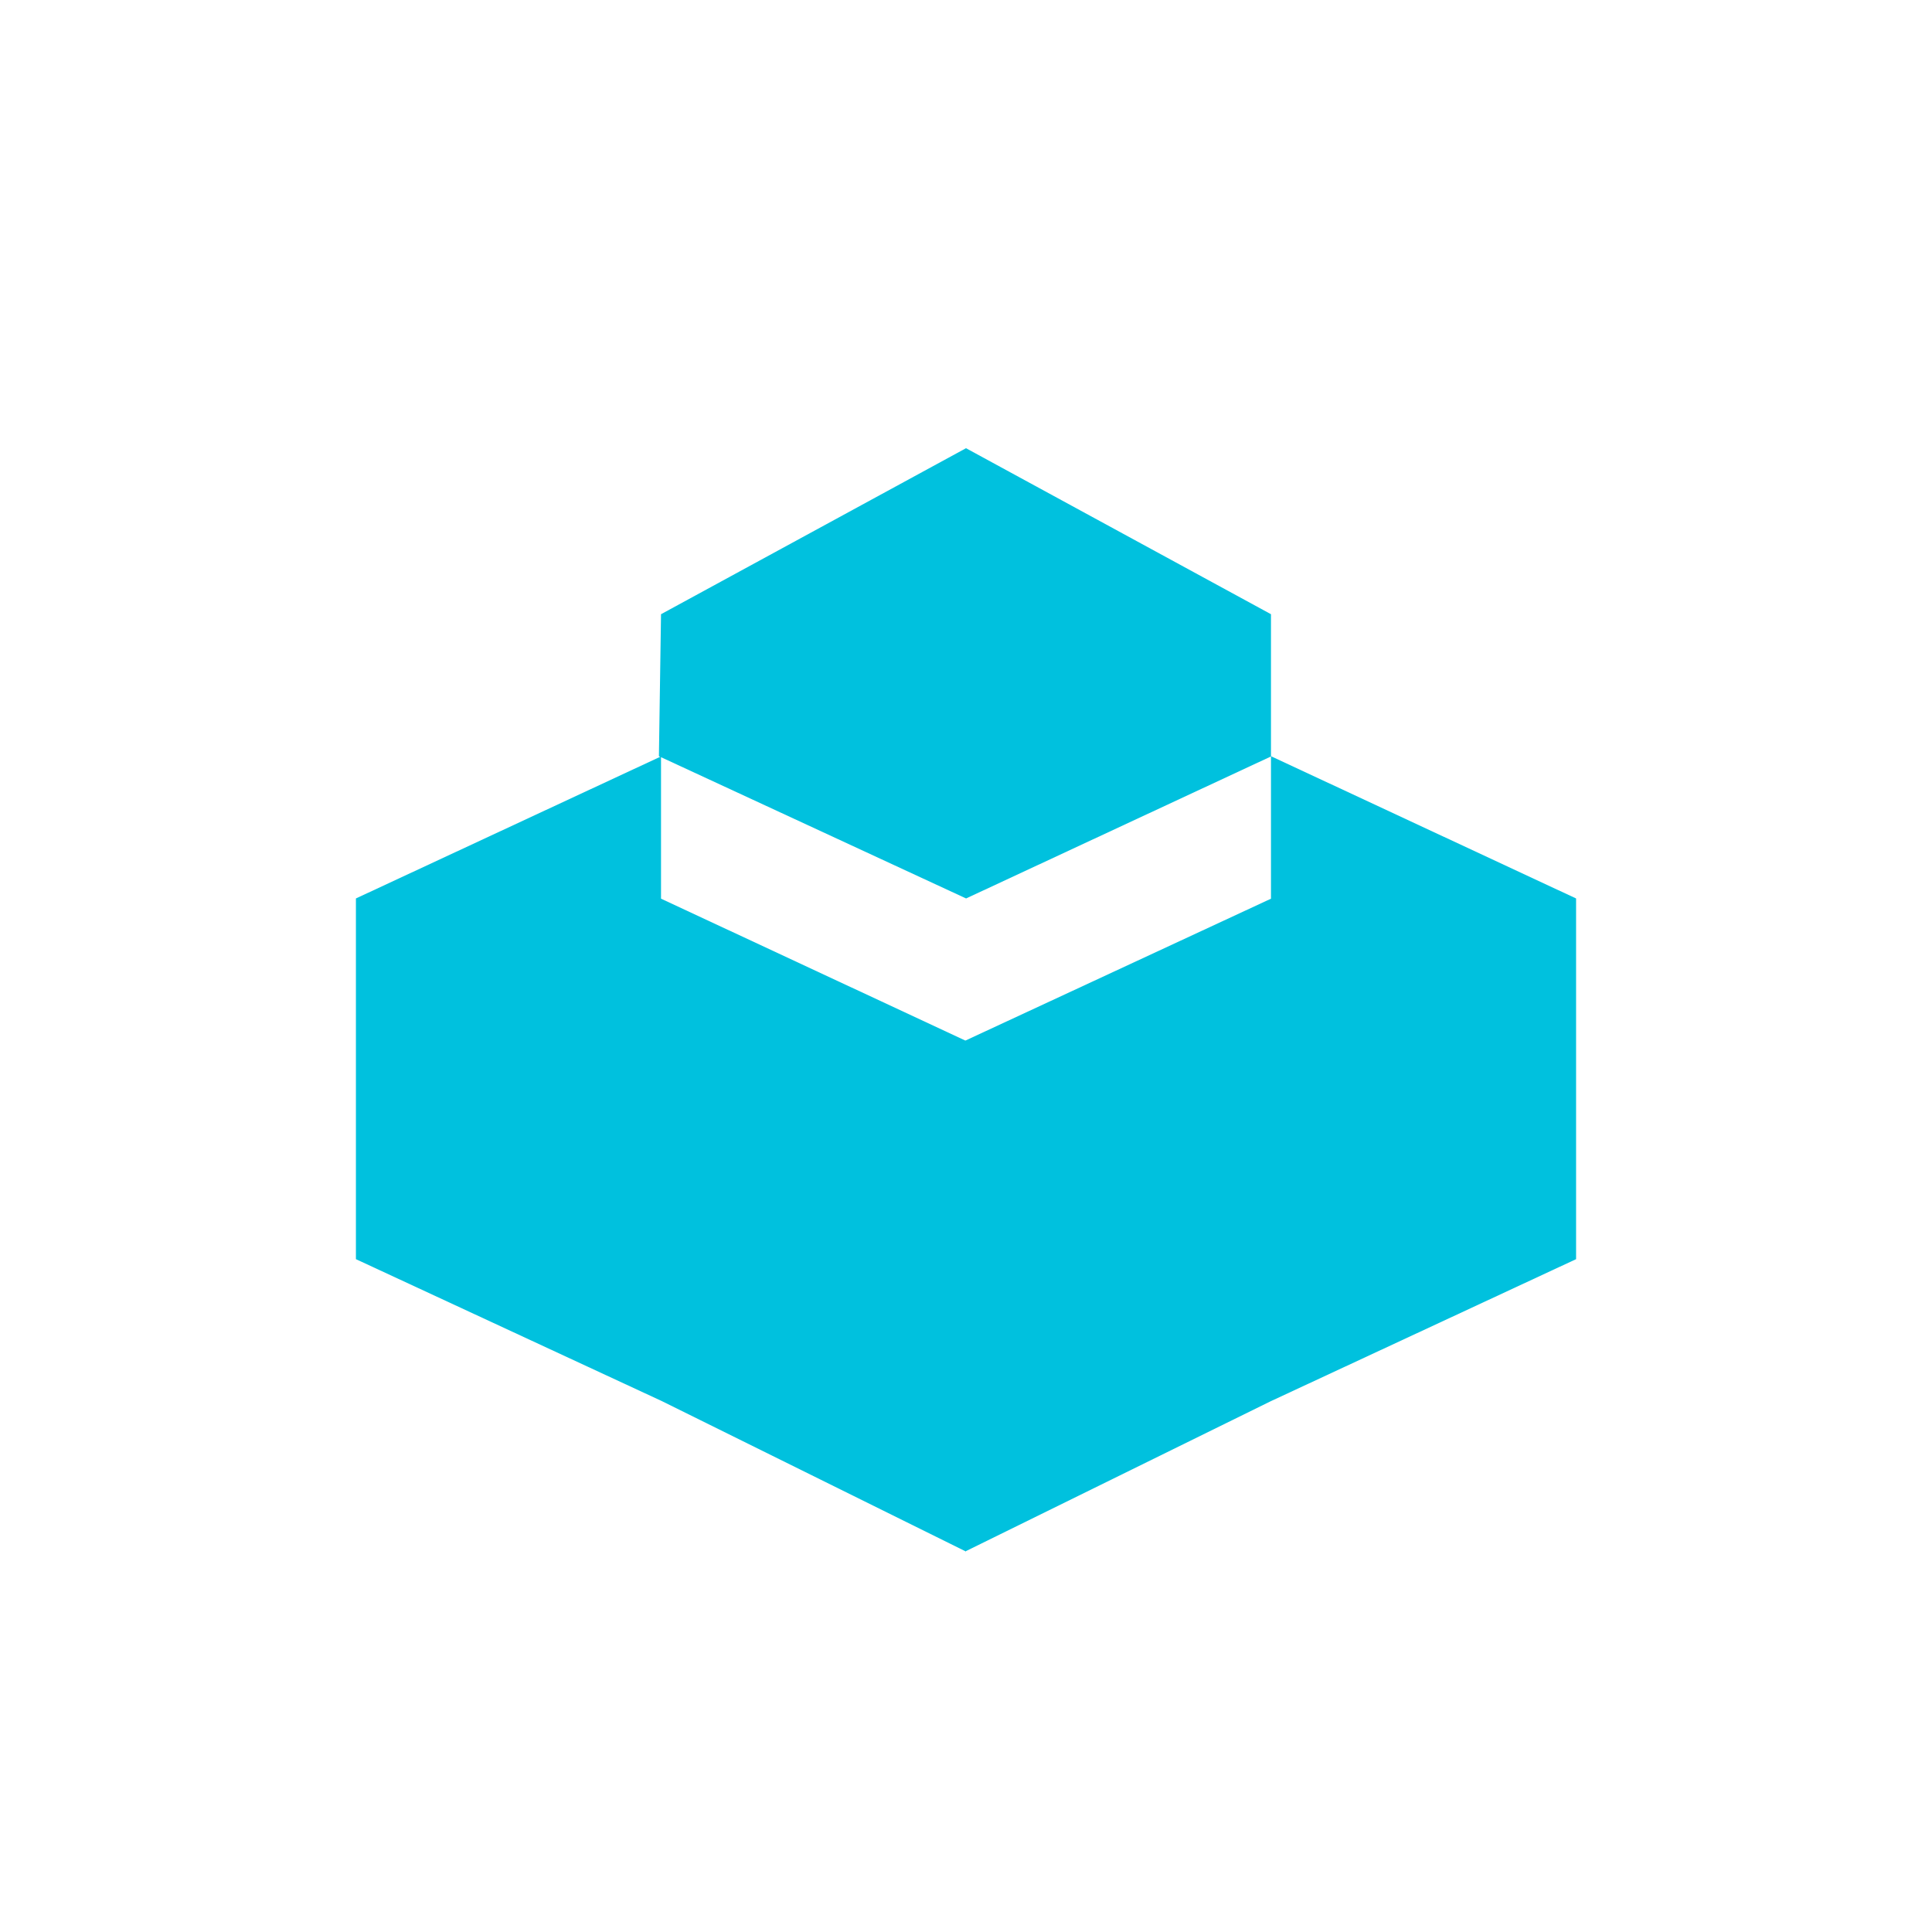 <?xml version="1.0" encoding="utf-8"?>
<!-- Generator: Adobe Illustrator 15.0.0, SVG Export Plug-In . SVG Version: 6.00 Build 0)  -->
<!DOCTYPE svg PUBLIC "-//W3C//DTD SVG 1.1//EN" "http://www.w3.org/Graphics/SVG/1.1/DTD/svg11.dtd">
<svg version="1.1" id="图层_1" xmlns="http://www.w3.org/2000/svg" xmlns:xlink="http://www.w3.org/1999/xlink" x="0px" y="0px"
	 width="512px" height="512px" viewBox="0 0 512 512" enable-background="new 0 0 512 512" xml:space="preserve">
<path fill="#00C1DE" d="M336.823,200.404v-37.631l-80.822-43.993l-80.823,43.993l-0.558,37.631l81.405,37.694l80.799-37.63v37.696
	l-80.823,37.525l-0.186,0.064l-80.637-37.597v-37.697l-80.856,37.639v95.592l81.042,37.598l80.637,39.887v-0.122l80.79-39.731
	l80.888-37.631v-95.592L336.823,200.404z"/>
</svg>
